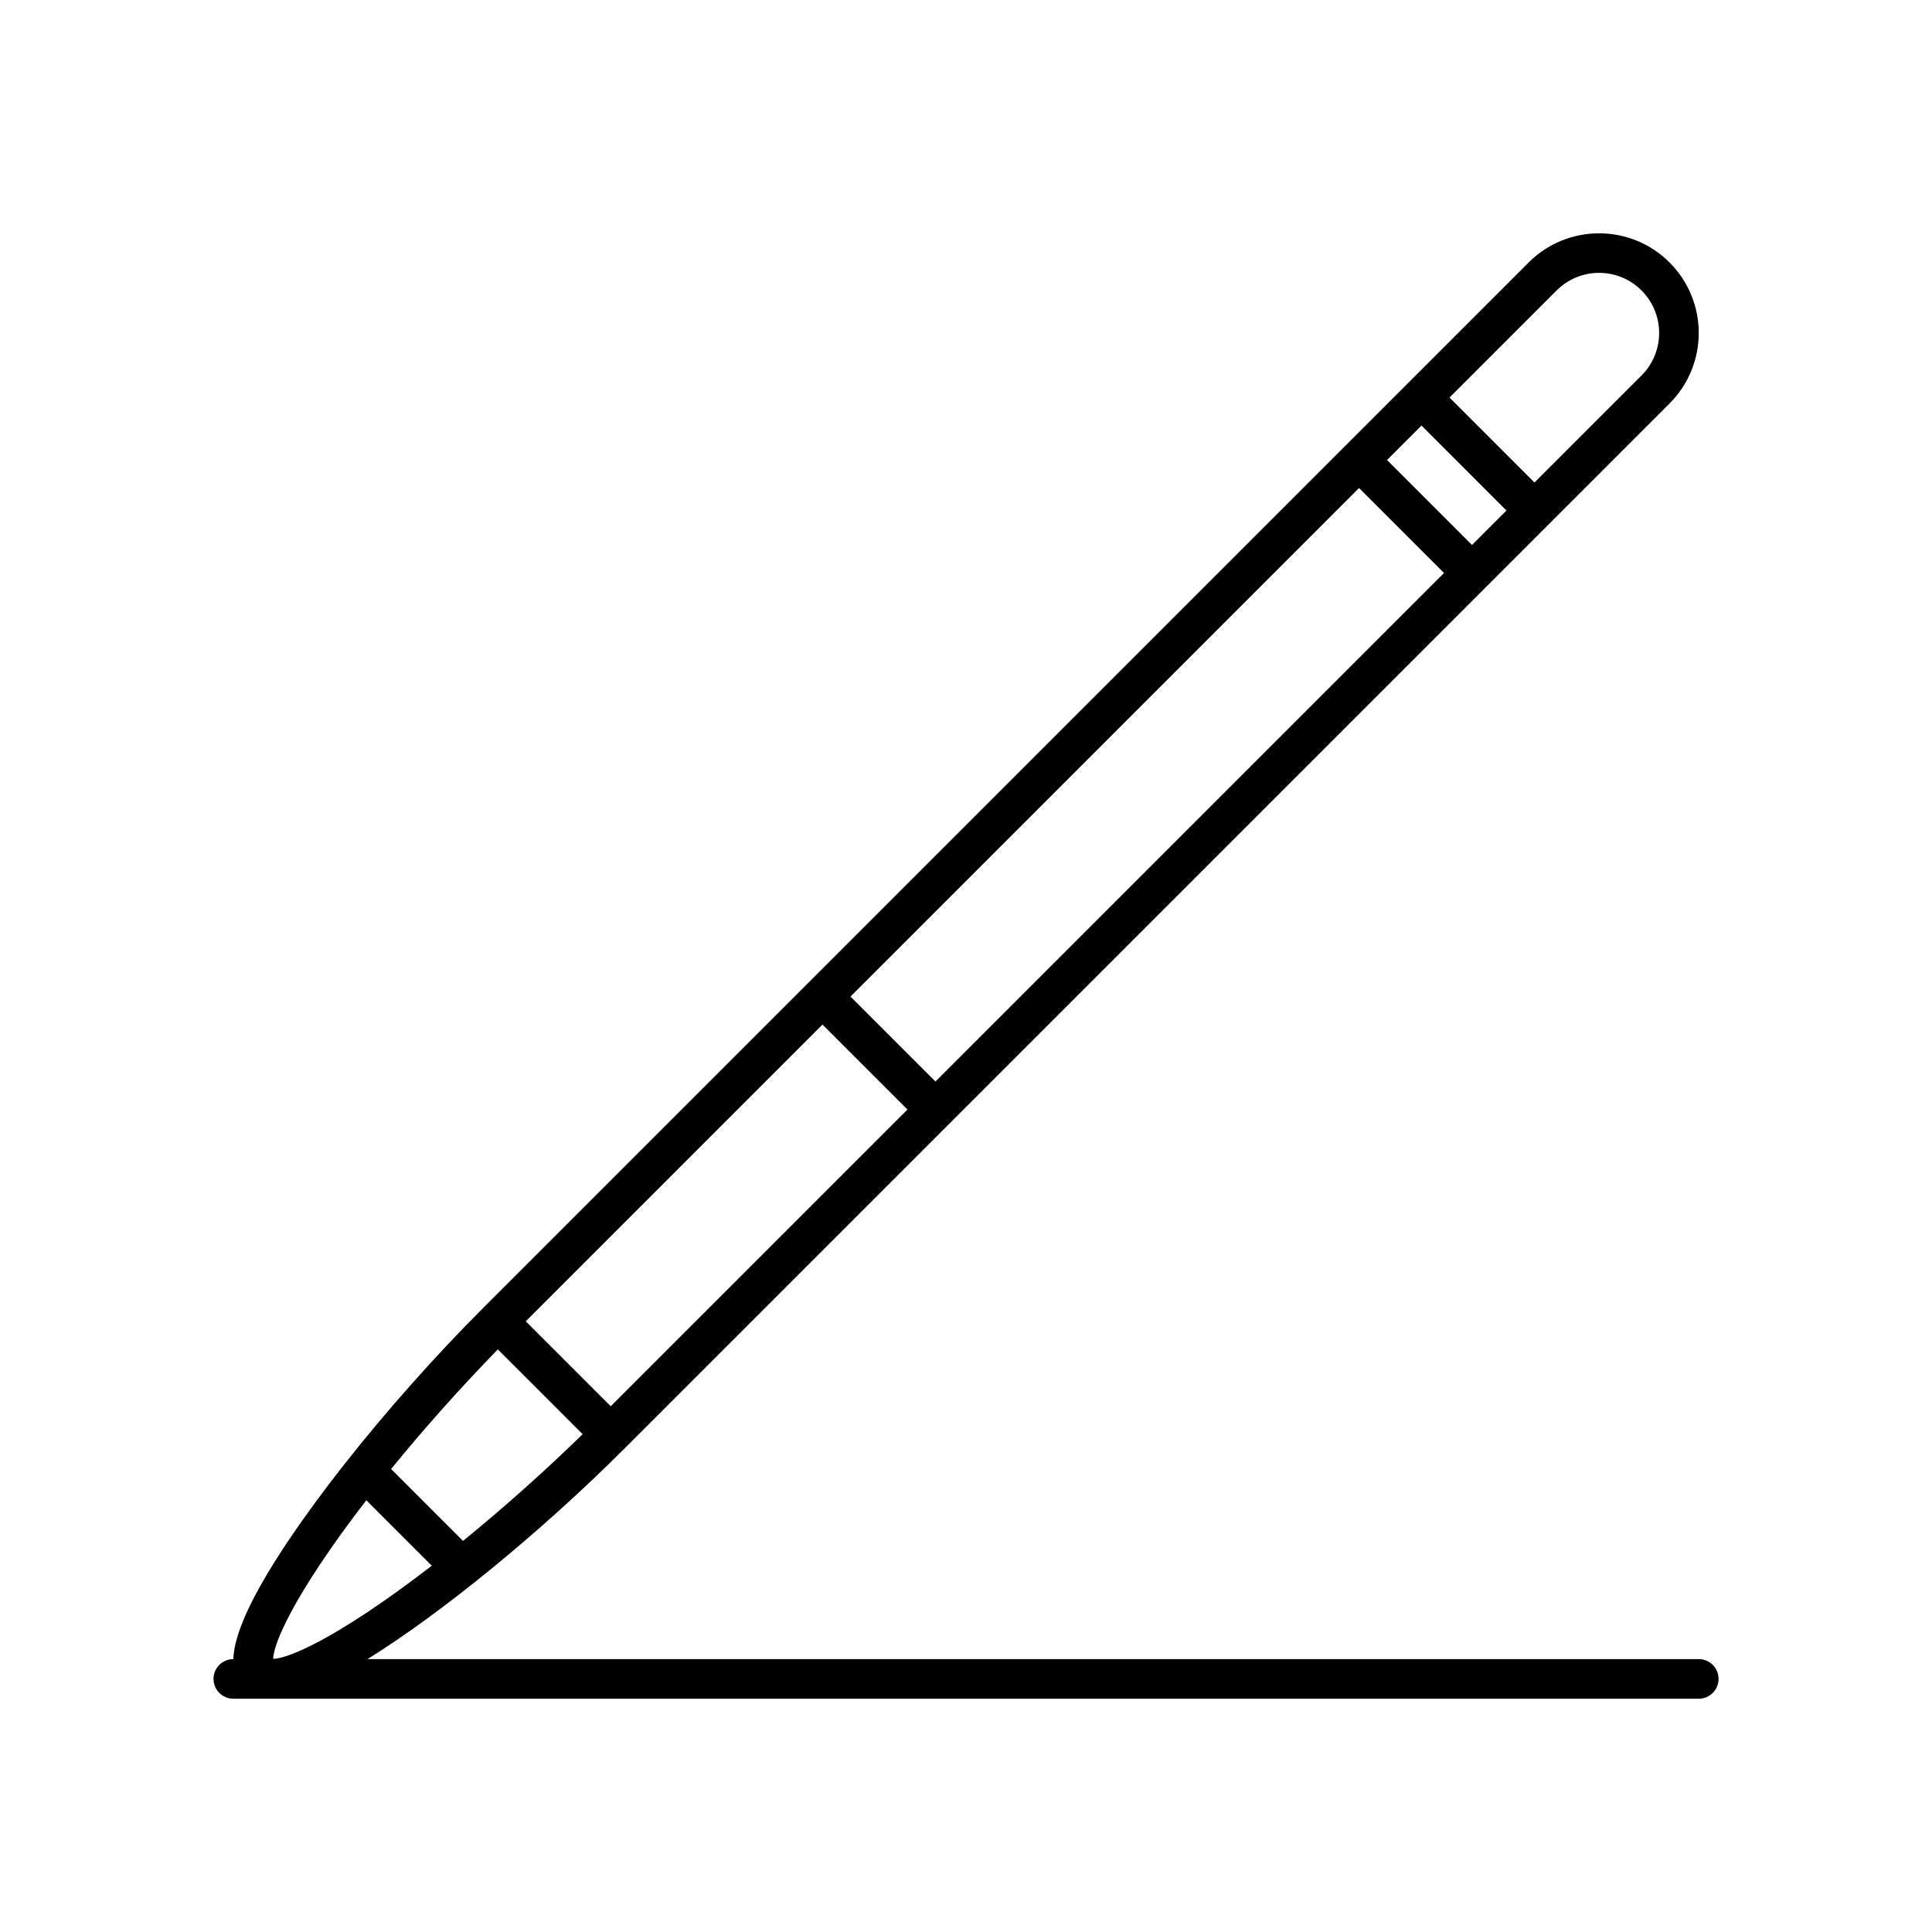 <?xml version="1.0" encoding="UTF-8"?>
<!-- Uploaded to: ICON Repo, www.iconrepo.com, Generator: ICON Repo Mixer Tools -->
<svg fill="#000000" width="800px" height="800px" version="1.1" viewBox="144 144 512 512" xmlns="http://www.w3.org/2000/svg">
 <path d="m205.84 583.68h-0.008c-2.898 0-5.25 2.352-5.25 5.25 0 2.894 2.352 5.246 5.25 5.246h388.36c2.894 0 5.246-2.352 5.246-5.246 0-2.898-2.352-5.25-5.246-5.25h-352.8c19.543-12.113 45.941-33.641 68.172-55.871l276.89-276.89c10.309-10.309 10.309-27.047 0-37.355-10.305-10.309-27.047-10.309-37.355 0l-276.89 276.89c-26.242 26.242-51.508 58.285-61.457 78.008-2.894 5.742-4.535 10.602-4.848 14.16-0.031 0.367-0.055 0.715-0.055 1.059zm35.238-42.098 17.348 17.348c-11.891 9.176-22.965 16.605-31.602 20.961-3.644 1.836-6.769 3.109-9.289 3.602-0.348 0.074-0.777 0.105-1.145 0.125 0.02-0.367 0.051-0.797 0.125-1.145 0.492-2.519 1.762-5.644 3.602-9.289 4.356-8.637 11.785-19.711 20.961-31.602zm34.855-39.98 22.473 22.473c-10.203 9.949-21.117 19.668-31.707 28.285l-19.051-19.051c8.617-10.59 18.336-21.504 28.285-31.707zm7.402-7.441 22.512 22.512 78.637-78.633-22.516-22.516zm86.055-86.059 22.516 22.516 134.77-134.77-22.516-22.516zm142.19-142.19 22.516 22.512 9.129-9.129-22.512-22.516zm39.066 5.961-22.516-22.516 28.383-28.379c6.215-6.215 16.301-6.215 22.516 0 6.211 6.211 6.211 16.301 0 22.512z" fill-rule="evenodd"/>
</svg>